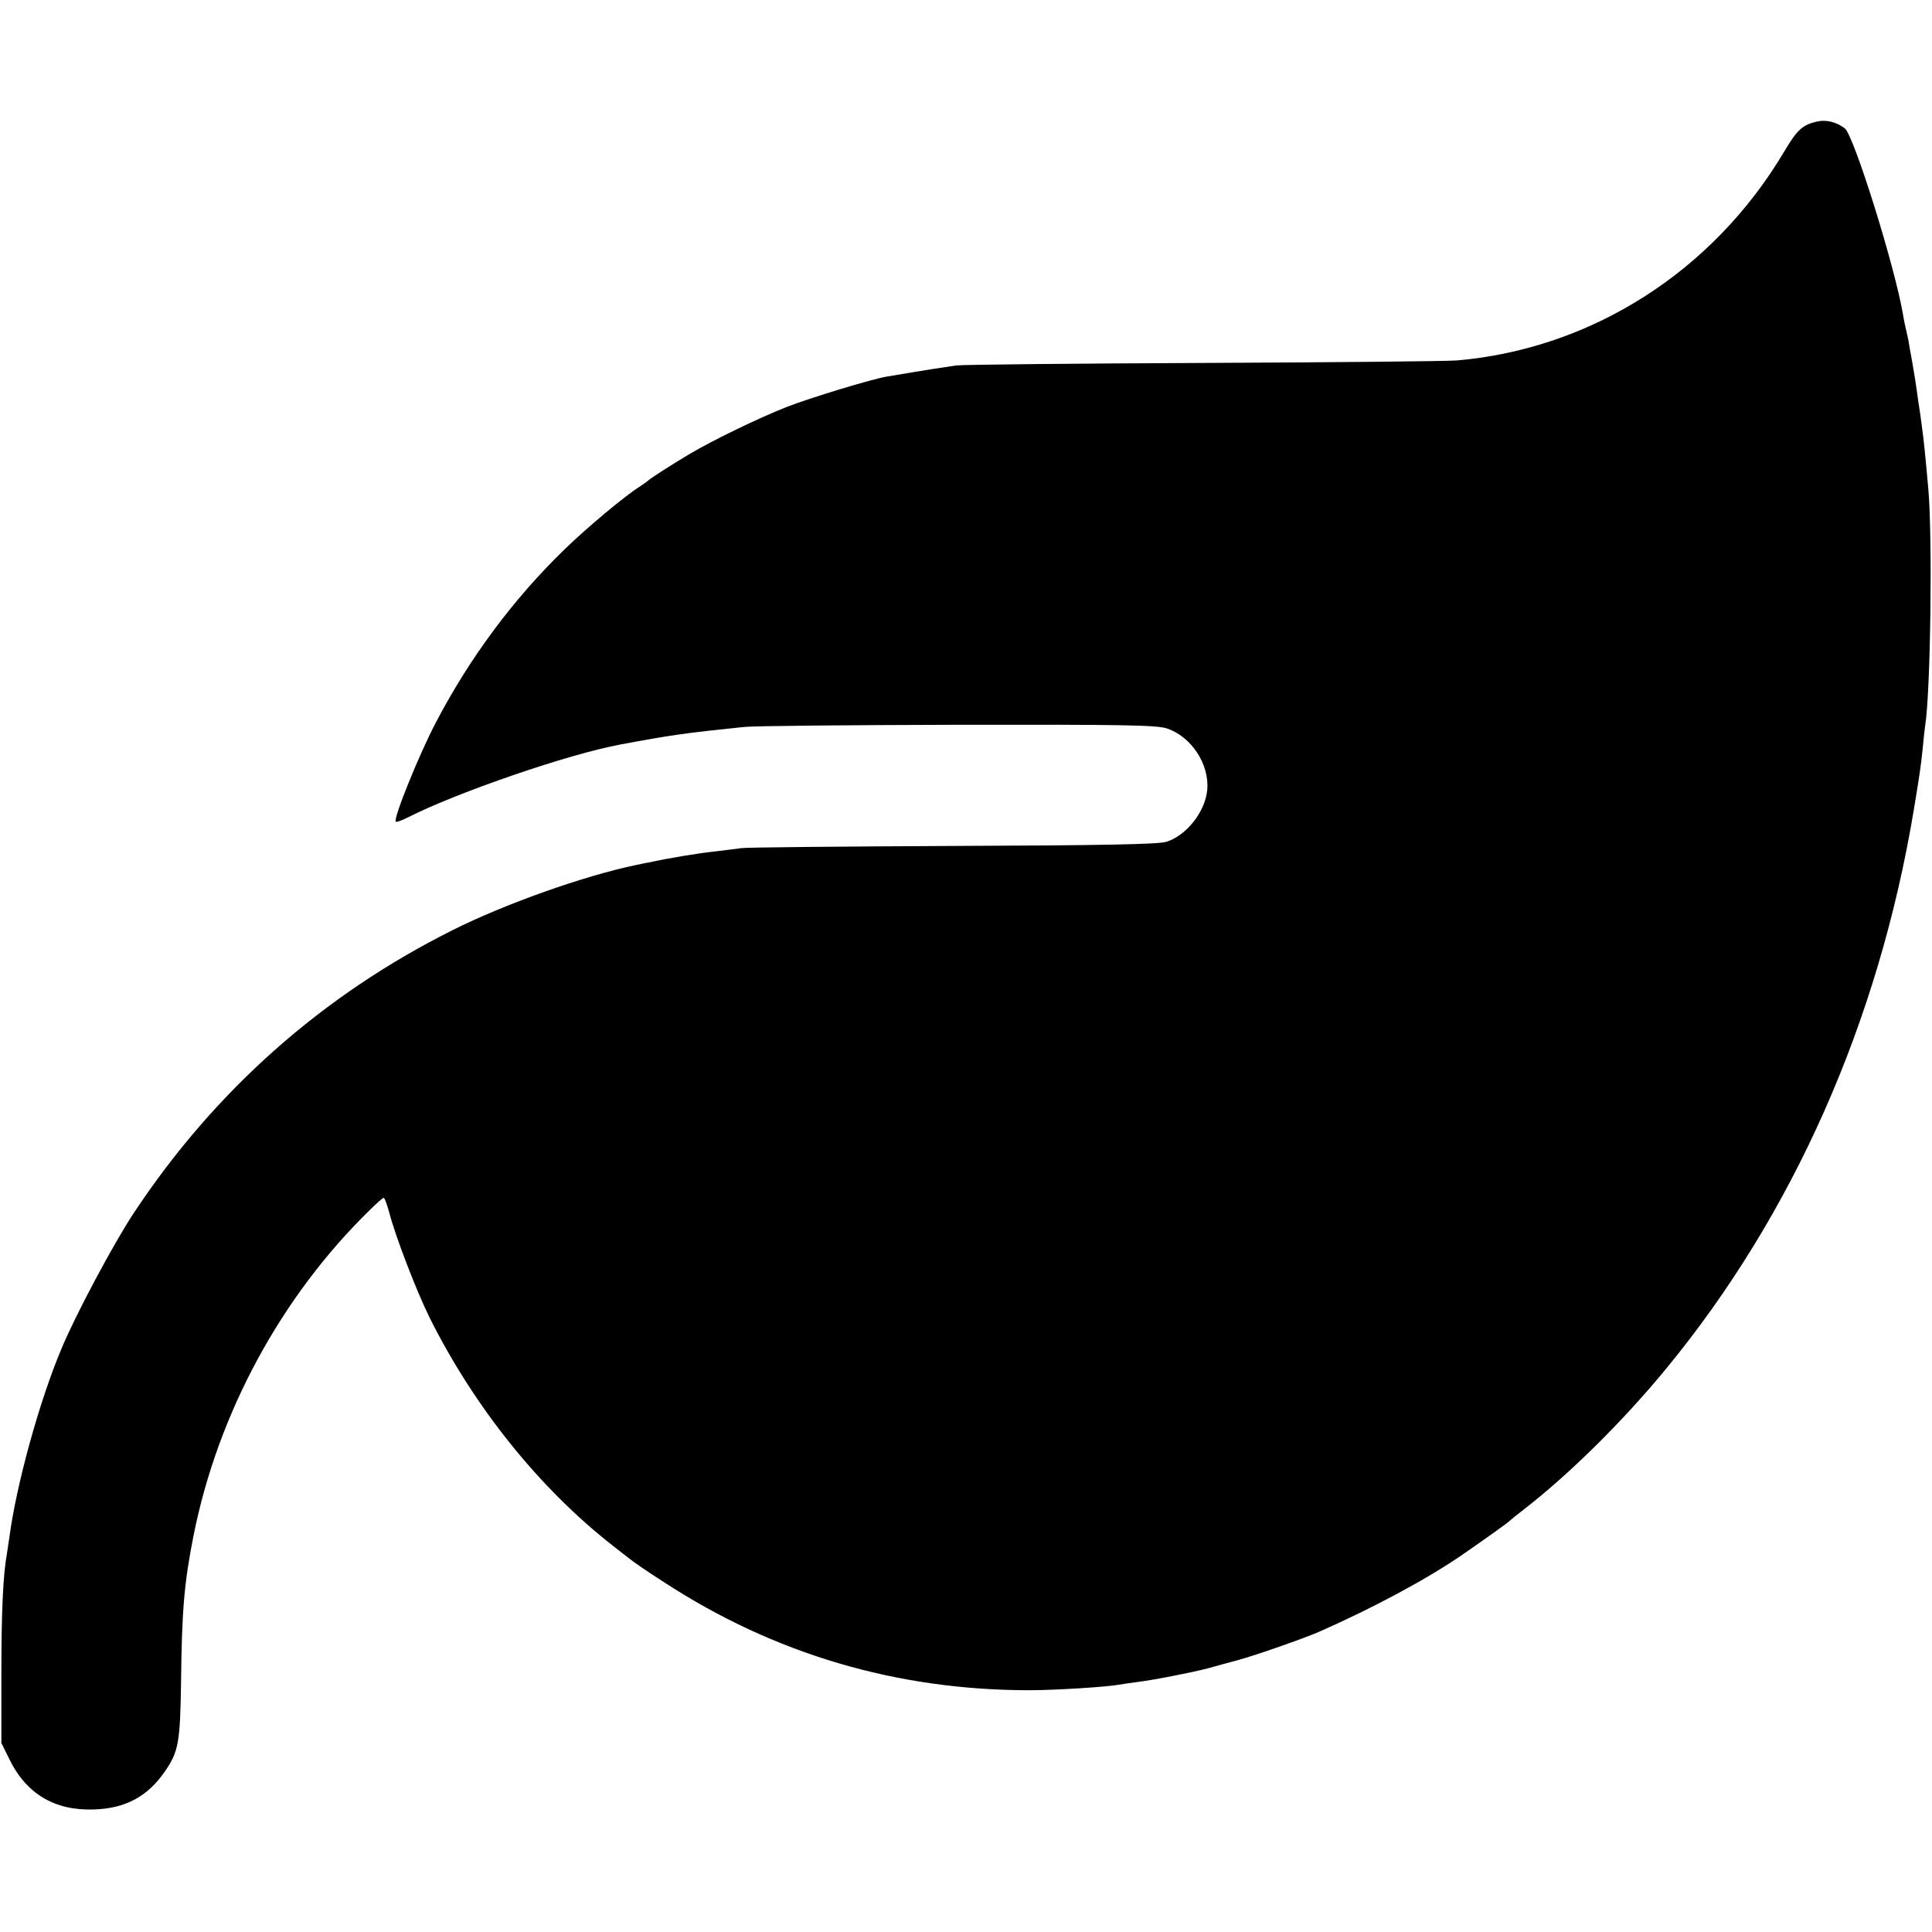 <?xml version="1.0" standalone="no"?>
<!DOCTYPE svg PUBLIC "-//W3C//DTD SVG 20010904//EN"
 "http://www.w3.org/TR/2001/REC-SVG-20010904/DTD/svg10.dtd">
<svg version="1.0" xmlns="http://www.w3.org/2000/svg"
 width="700pt" height="700pt" viewBox="0 0 700 700"
 preserveAspectRatio="xMidYMid meet">
<g transform="translate(0,700) scale(0.1,-0.1)"
fill="#000000" stroke="none">
<path d="M6585 6560 c-54 -12 -73 -29 -121 -110 -258 -434 -698 -714 -1186
-756 -40 -3 -453 -7 -918 -9 -465 -2 -867 -6 -895 -9 -42 -6 -114 -17 -255
-41 -56 -10 -274 -76 -361 -110 -103 -41 -263 -118 -354 -172 -65 -39 -137
-85 -145 -93 -3 -3 -17 -13 -32 -23 -52 -32 -193 -150 -271 -226 -186 -180
-344 -392 -469 -631 -61 -117 -154 -347 -144 -357 2 -3 21 4 43 15 179 91 583
230 773 265 183 34 232 41 445 63 33 4 381 7 773 8 600 1 721 -1 759 -13 89
-29 156 -130 147 -224 -8 -79 -75 -164 -148 -187 -28 -9 -226 -13 -775 -15
-405 -2 -749 -5 -766 -8 -16 -2 -59 -8 -95 -12 -58 -6 -173 -25 -240 -40 -14
-2 -34 -7 -45 -9 -185 -38 -476 -141 -665 -236 -474 -237 -863 -583 -1156
-1026 -72 -109 -210 -367 -261 -490 -80 -189 -164 -494 -189 -684 -3 -19 -7
-46 -9 -60 -14 -76 -20 -212 -20 -435 l0 -250 27 -55 c61 -128 165 -191 307
-186 115 3 197 47 260 140 48 70 54 105 57 324 3 257 11 355 45 527 88 444
318 868 639 1181 24 24 47 44 50 44 4 0 12 -24 20 -52 21 -83 98 -284 147
-383 162 -324 398 -618 663 -825 18 -14 44 -35 59 -46 14 -12 71 -51 126 -86
400 -261 844 -392 1325 -392 93 0 282 12 324 20 11 2 39 6 61 9 60 7 203 35
260 50 28 8 77 21 110 30 66 18 240 79 295 103 197 87 391 191 520 280 92 64
164 115 170 122 3 3 25 21 50 40 165 128 358 318 516 510 461 560 770 1257
898 2025 21 128 25 153 32 220 3 33 7 71 9 84 20 122 27 678 12 856 -11 123
-17 184 -23 225 -2 19 -9 67 -15 105 -5 39 -14 97 -20 130 -6 33 -13 71 -15
85 -3 14 -7 32 -9 40 -2 8 -7 31 -10 50 -28 169 -178 650 -211 675 -30 23 -67
32 -99 25z"/>
</g>
</svg>
